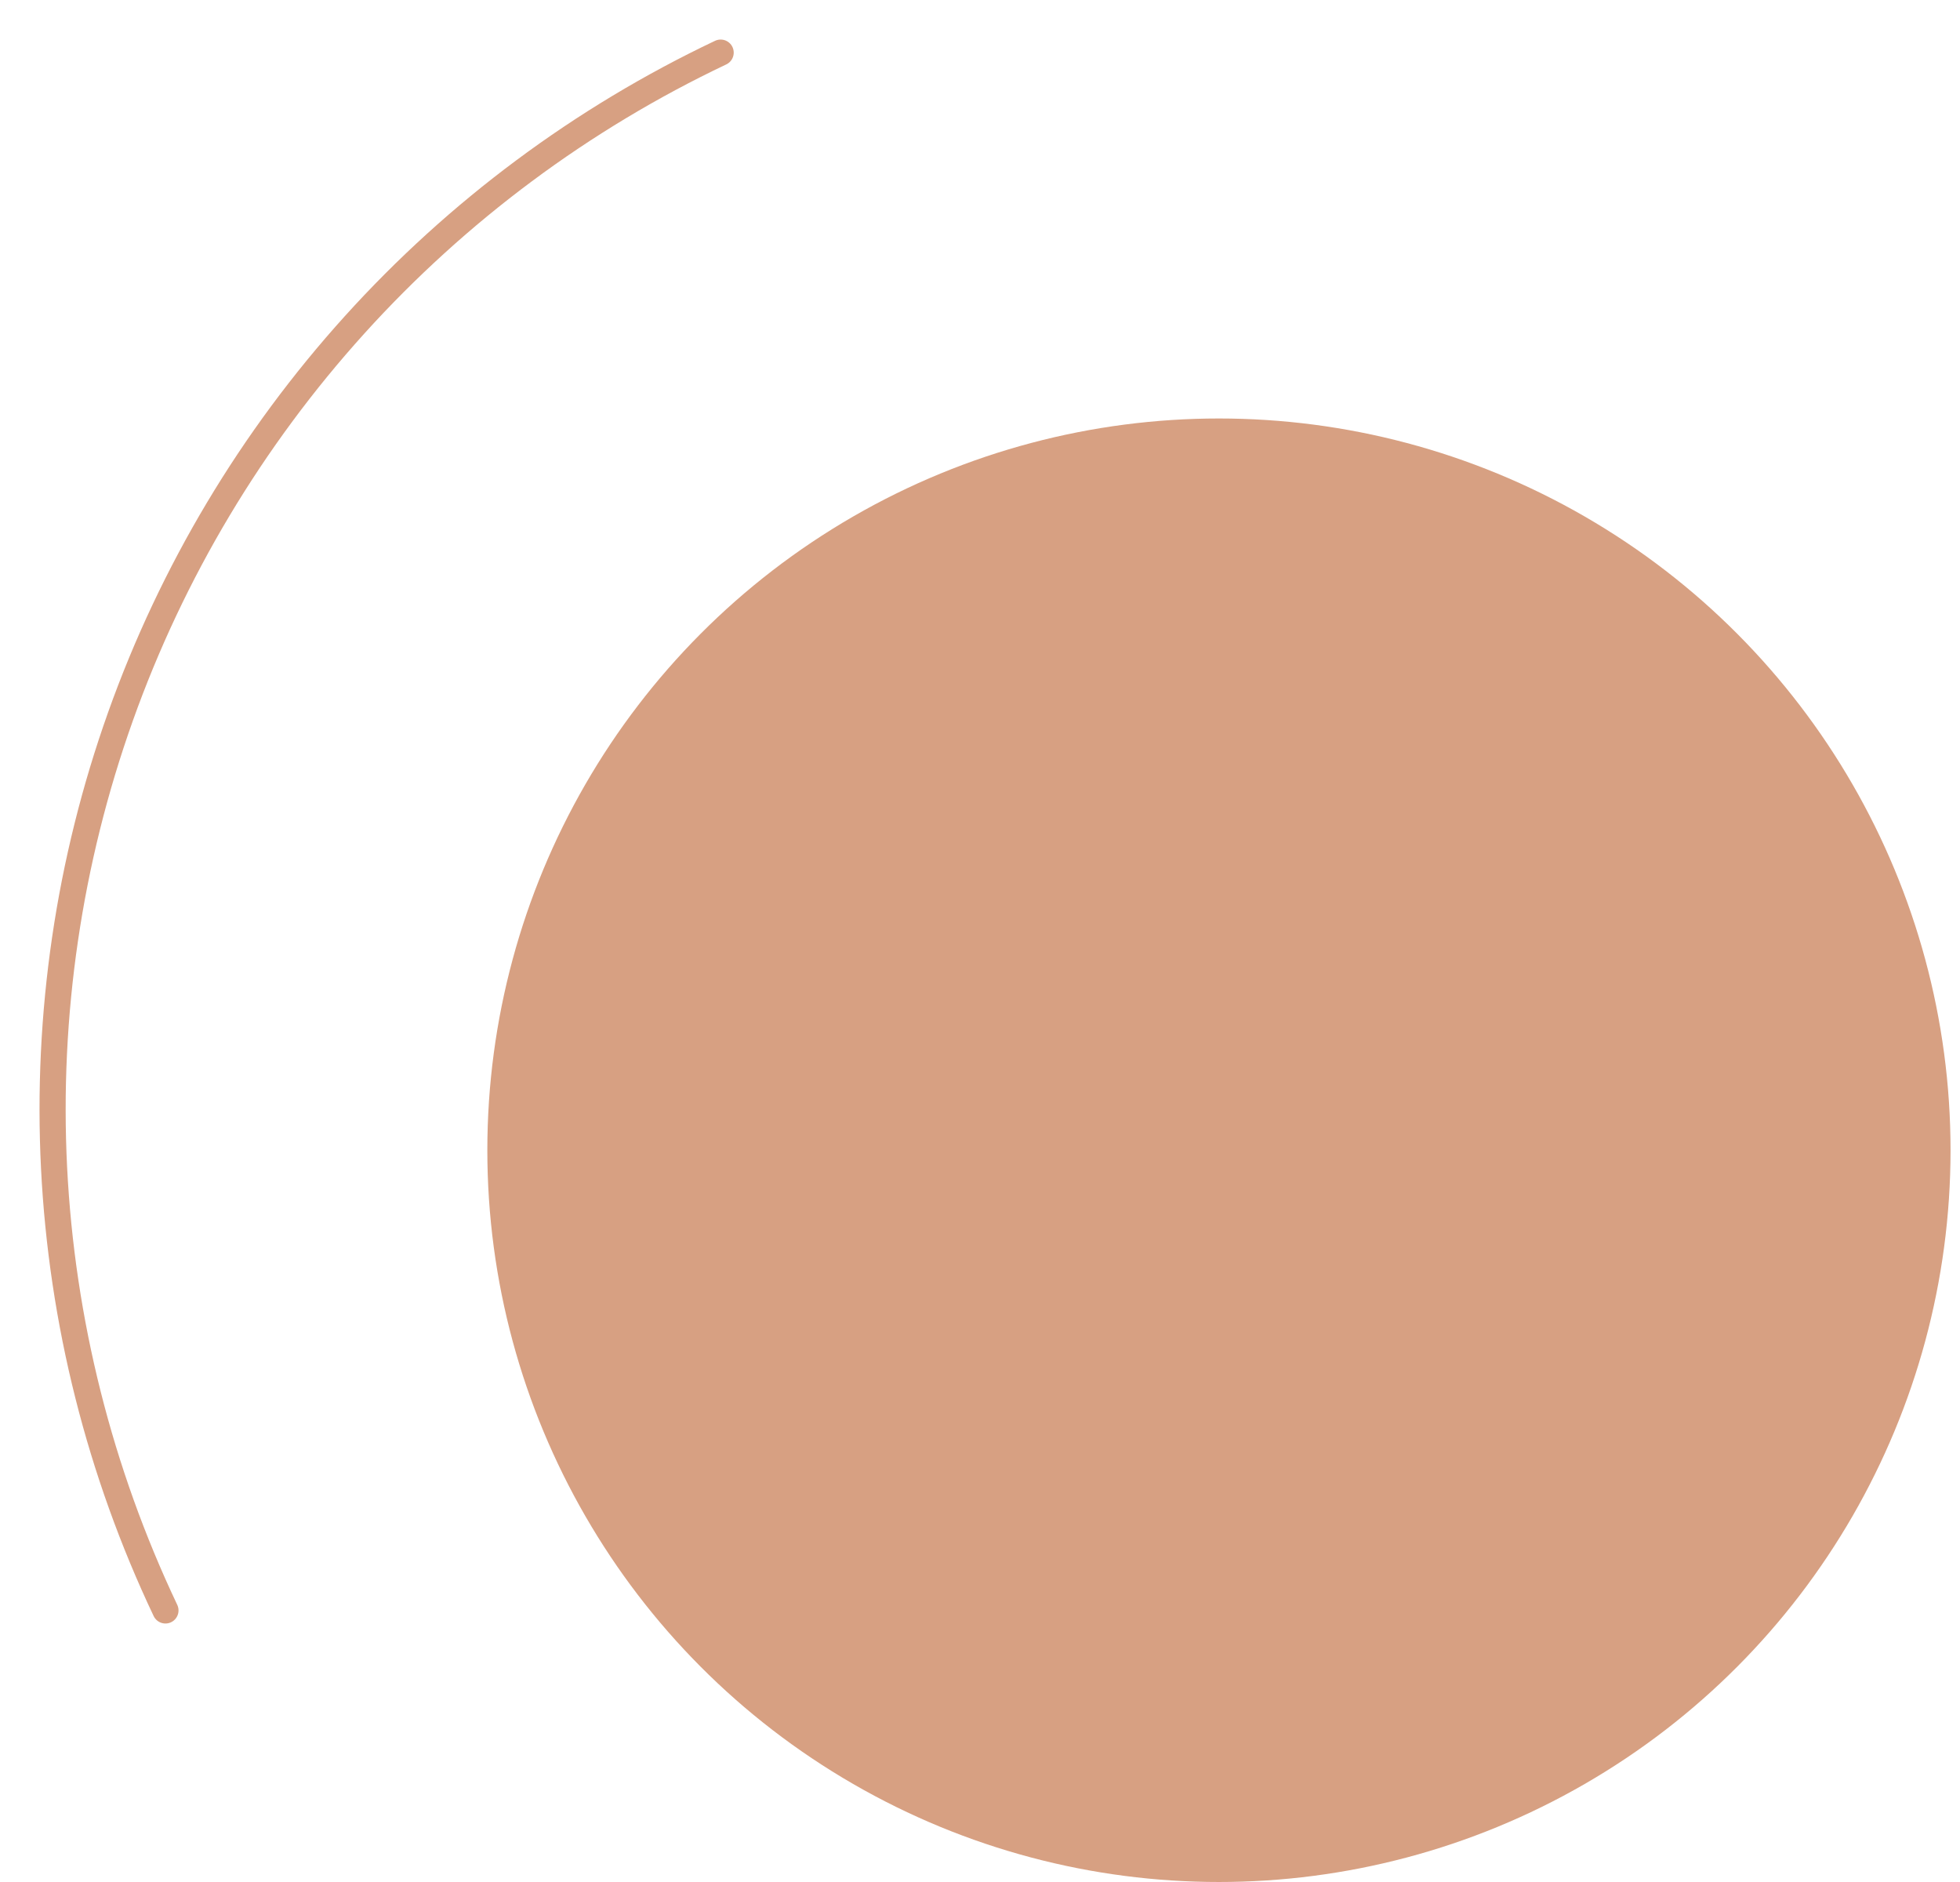 <?xml version="1.0" encoding="UTF-8"?> <svg xmlns="http://www.w3.org/2000/svg" width="75" height="72" viewBox="0 0 75 72" fill="none"> <circle cx="46.643" cy="44.005" r="27.995" fill="#D7A082"></circle> <path d="M6.331 61.611C3.813 56.303 2.365 50.55 2.069 44.682C1.774 38.815 2.638 32.946 4.61 27.412C6.583 21.878 9.627 16.787 13.567 12.429C17.507 8.071 22.267 4.532 27.576 2.013" stroke="#D7A082" stroke-linecap="round"></path> </svg> 